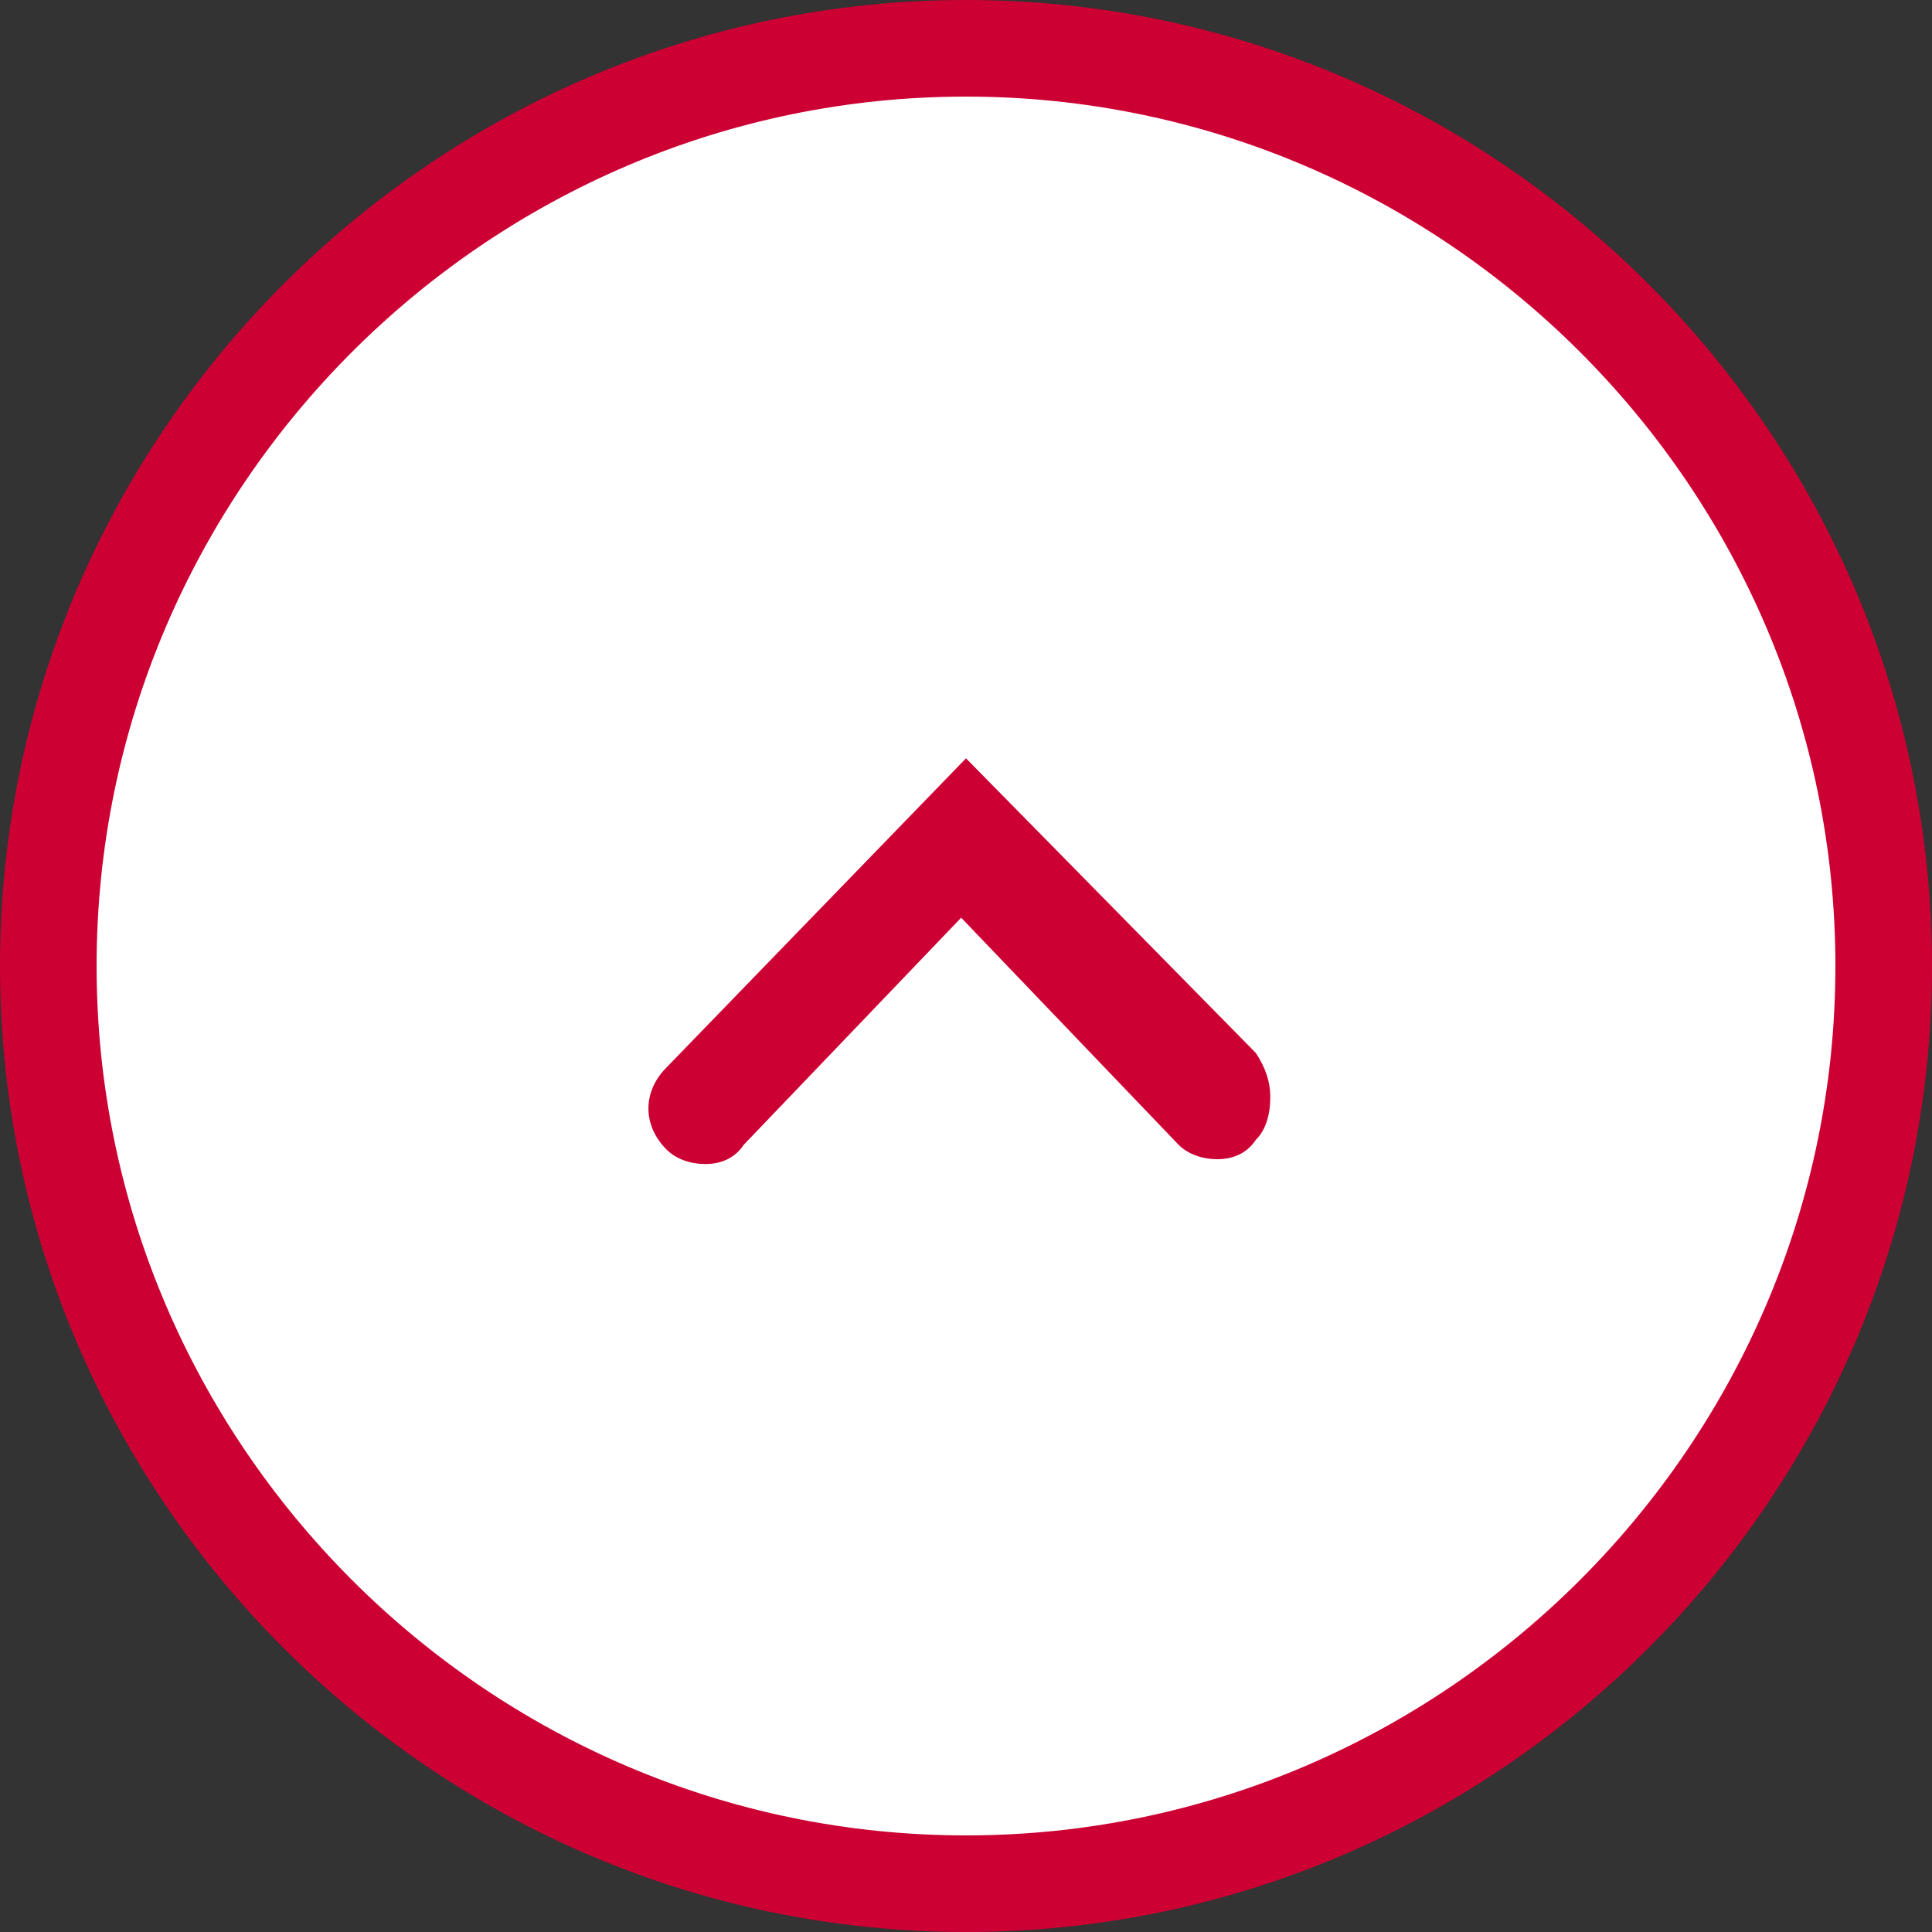 <?xml version="1.0" encoding="utf-8"?>
<!-- Generator: Adobe Illustrator 25.4.1, SVG Export Plug-In . SVG Version: 6.00 Build 0)  -->
<svg version="1.1" id="btn_top" xmlns="http://www.w3.org/2000/svg" xmlns:xlink="http://www.w3.org/1999/xlink" x="0px" y="0px"
	 viewBox="0 0 40 40" style="enable-background:new 0 0 40 40;" xml:space="preserve">
<rect x="0" y="0" width="40" height="40" fill="#333333" stroke="none"/>
<style type="text/css">
	.st0{fill:#FFFFFF;}
	.st1{fill:#CC0033;}
</style>
<g id="パス_240">
	<path class="st0" d="M20,39C9.5,39,1,30.5,1,20C1,9.5,9.5,1,20,1s19,8.5,19,19C39,30.5,30.5,39,20,39z"/>
	<path class="st1" d="M20,2c9.9,0,18,8.1,18,18s-8.1,18-18,18S2,29.9,2,20S10.1,2,20,2 M20,0C9,0,0,9,0,20s9,20,20,20s20-9,20-20
		S31,0,20,0L20,0z"/>
</g>
<g id="パス_241">
	<path class="st1" d="M20,15.7l-6.2,6.4c-0.5,0.5-0.5,1.2,0,1.7c0,0,0,0,0,0c0.2,0.2,0.5,0.3,0.8,0.3c0.3,0,0.6-0.1,0.8-0.4l4.5-4.7
		l4.5,4.7c0,0,0,0,0,0c0.2,0.2,0.5,0.3,0.8,0.3c0.3,0,0.6-0.1,0.8-0.4c0.2-0.2,0.3-0.5,0.3-0.9c0-0.3-0.1-0.6-0.3-0.9L20,15.7
		L20,15.7z"/>
</g>
</svg>
